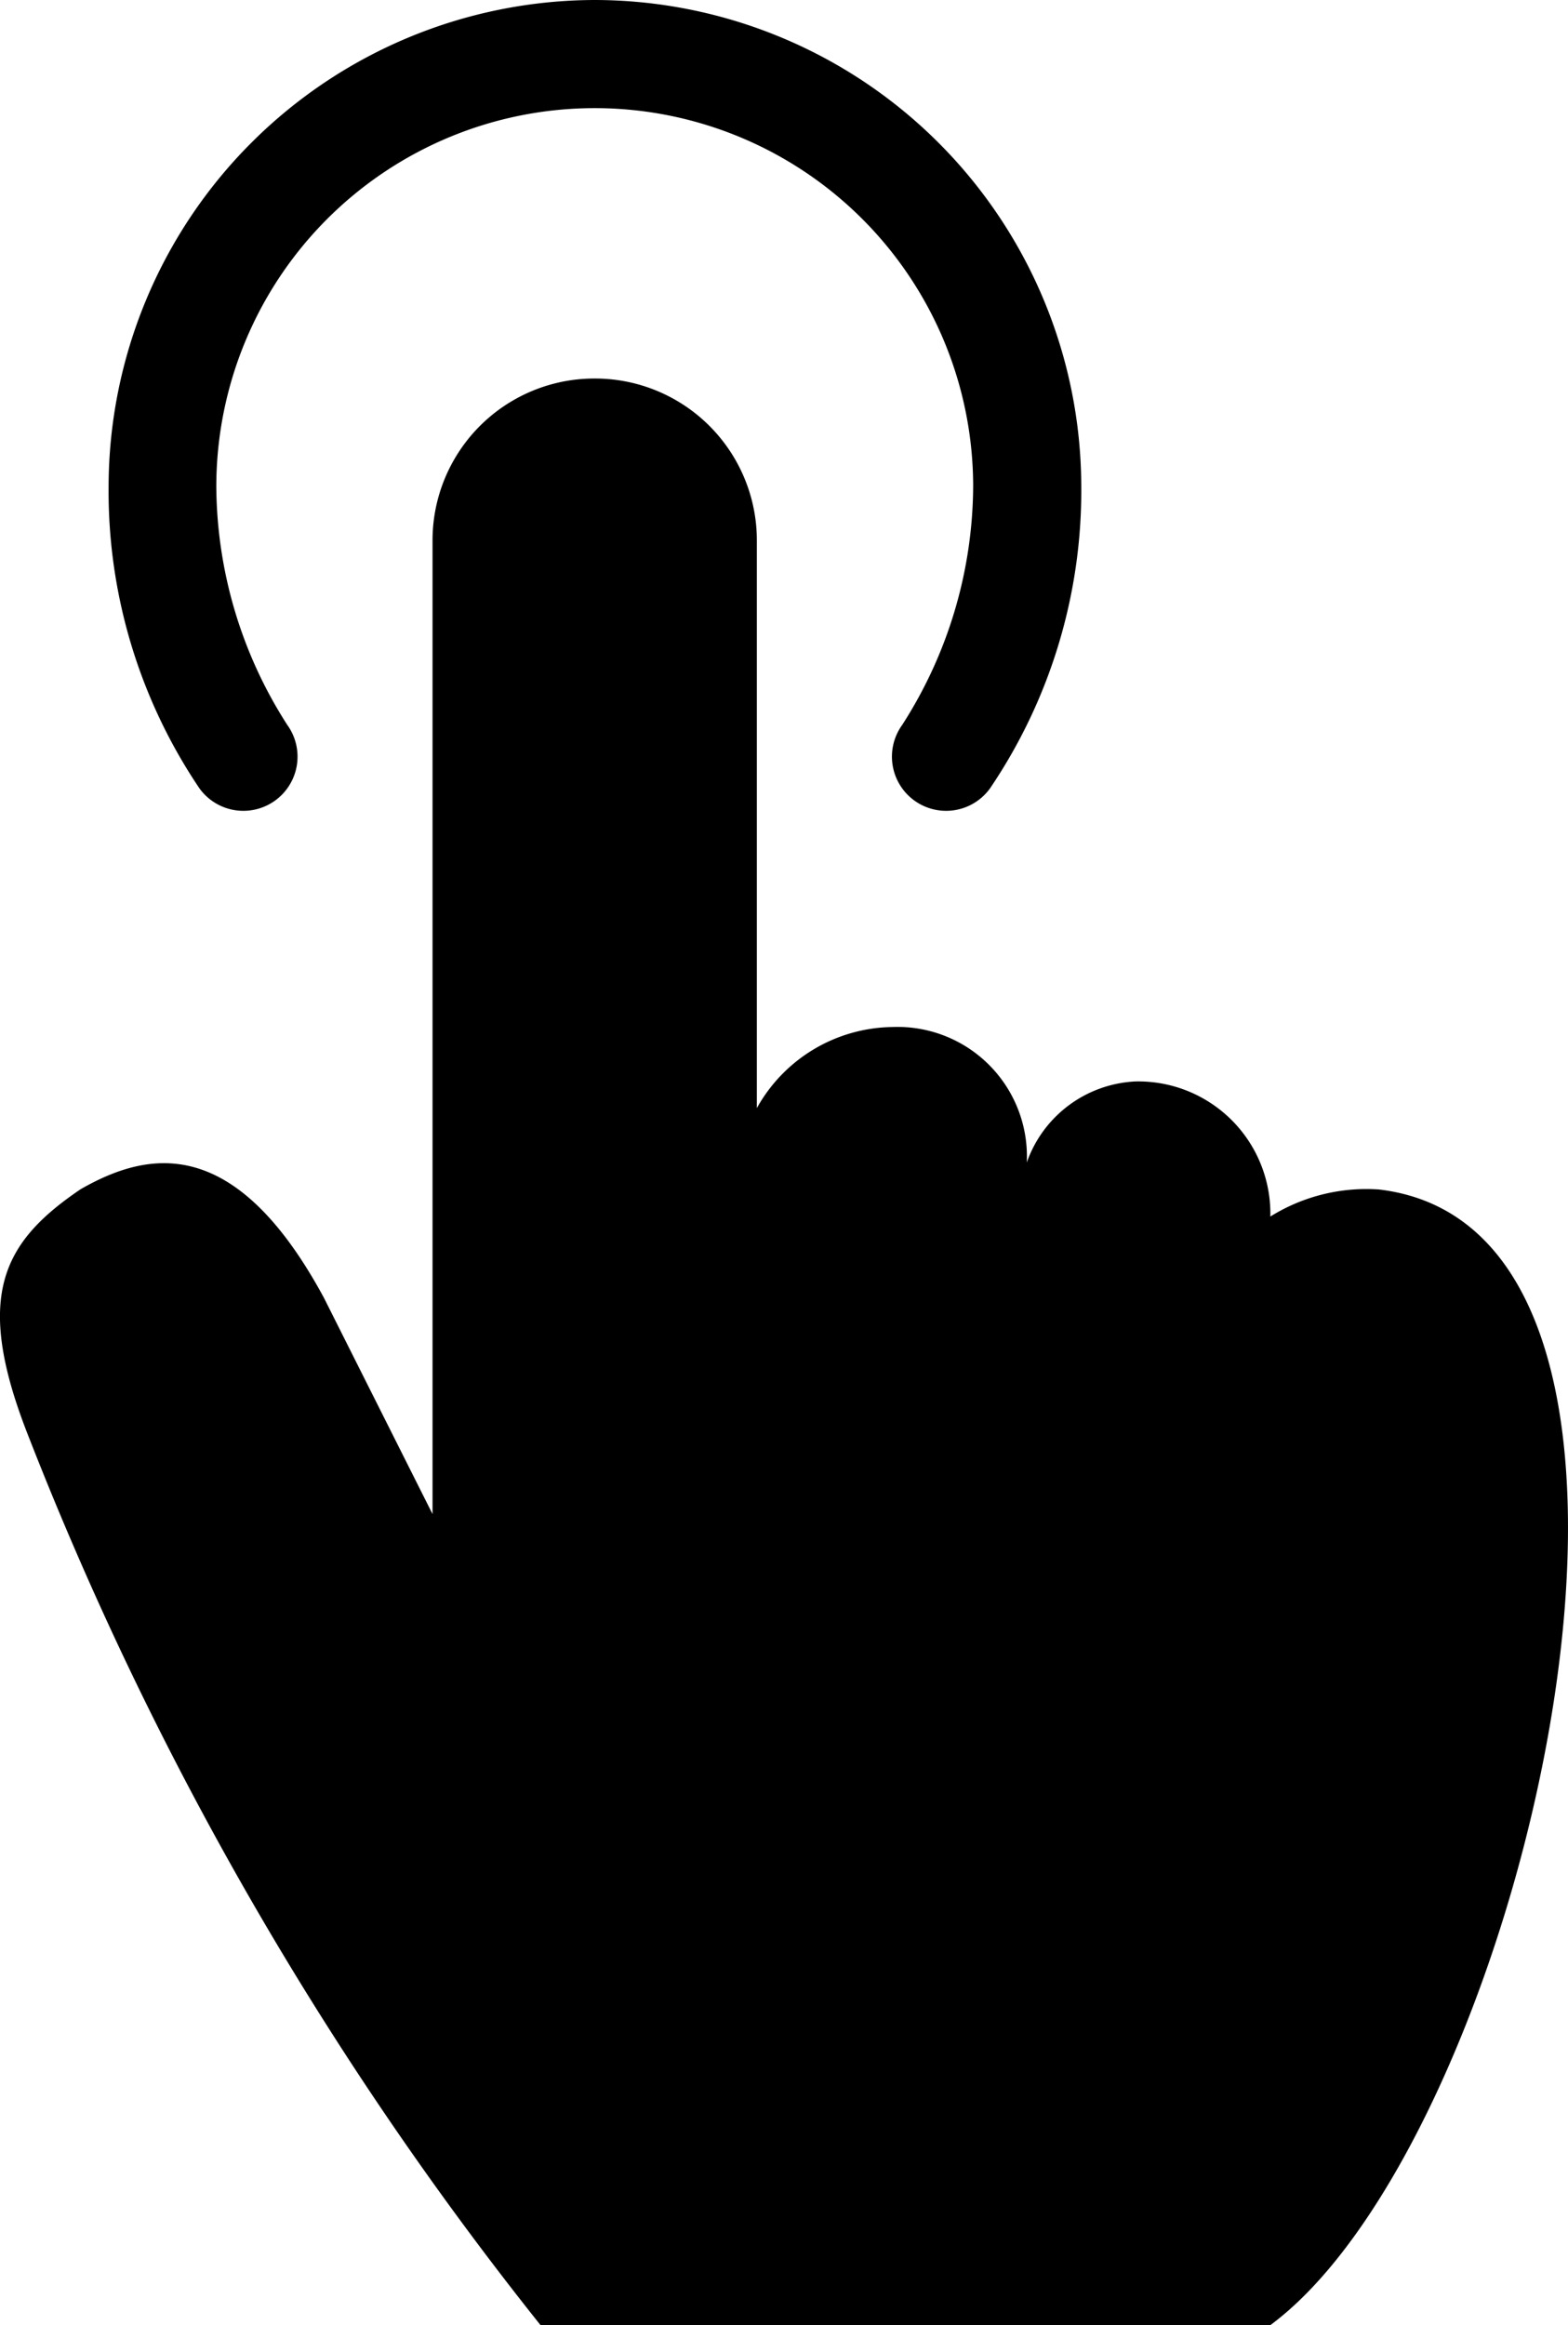 <svg xmlns="http://www.w3.org/2000/svg" xmlns:xlink="http://www.w3.org/1999/xlink" width="15.882" height="23.545" viewBox="0 0 15.882 23.545">
  <defs>
    <clipPath id="clip-path">
      <rect id="Rectangle_5106" data-name="Rectangle 5106" width="15.882" height="23.545"/>
    </clipPath>
  </defs>
  <g id="Group_313" data-name="Group 313" clip-path="url(#clip-path)">
    <path id="Path_78" data-name="Path 78" d="M6.024,0A4.936,4.936,0,0,0,1.1,4.928,5.379,5.379,0,0,0,2.02,7.983h0a.548.548,0,1,0,.89-.642,4.507,4.507,0,0,1-.719-2.413,3.833,3.833,0,1,1,7.666,0,4.507,4.507,0,0,1-.719,2.413h0a.548.548,0,1,0,.89.642,5.377,5.377,0,0,0,.924-3.054A4.936,4.936,0,0,0,6.024,0Zm0,3.833A1.639,1.639,0,0,0,4.381,5.476v9.856l-1.1-2.19c-.9-1.665-1.779-1.492-2.464-1.1C.03,12.575-.266,13.12.275,14.51a34.633,34.633,0,0,0,5.2,9.035h7.392c2.6-1.925,4.688-11.078,1.1-11.5a1.839,1.839,0,0,0-1.1.274A1.338,1.338,0,0,0,11.5,10.951a1.228,1.228,0,0,0-1.1.821A1.311,1.311,0,0,0,9.035,10.4a1.594,1.594,0,0,0-1.369.821V5.476A1.639,1.639,0,0,0,6.024,3.833Z" transform="translate(0)"/>
  </g>
</svg>

